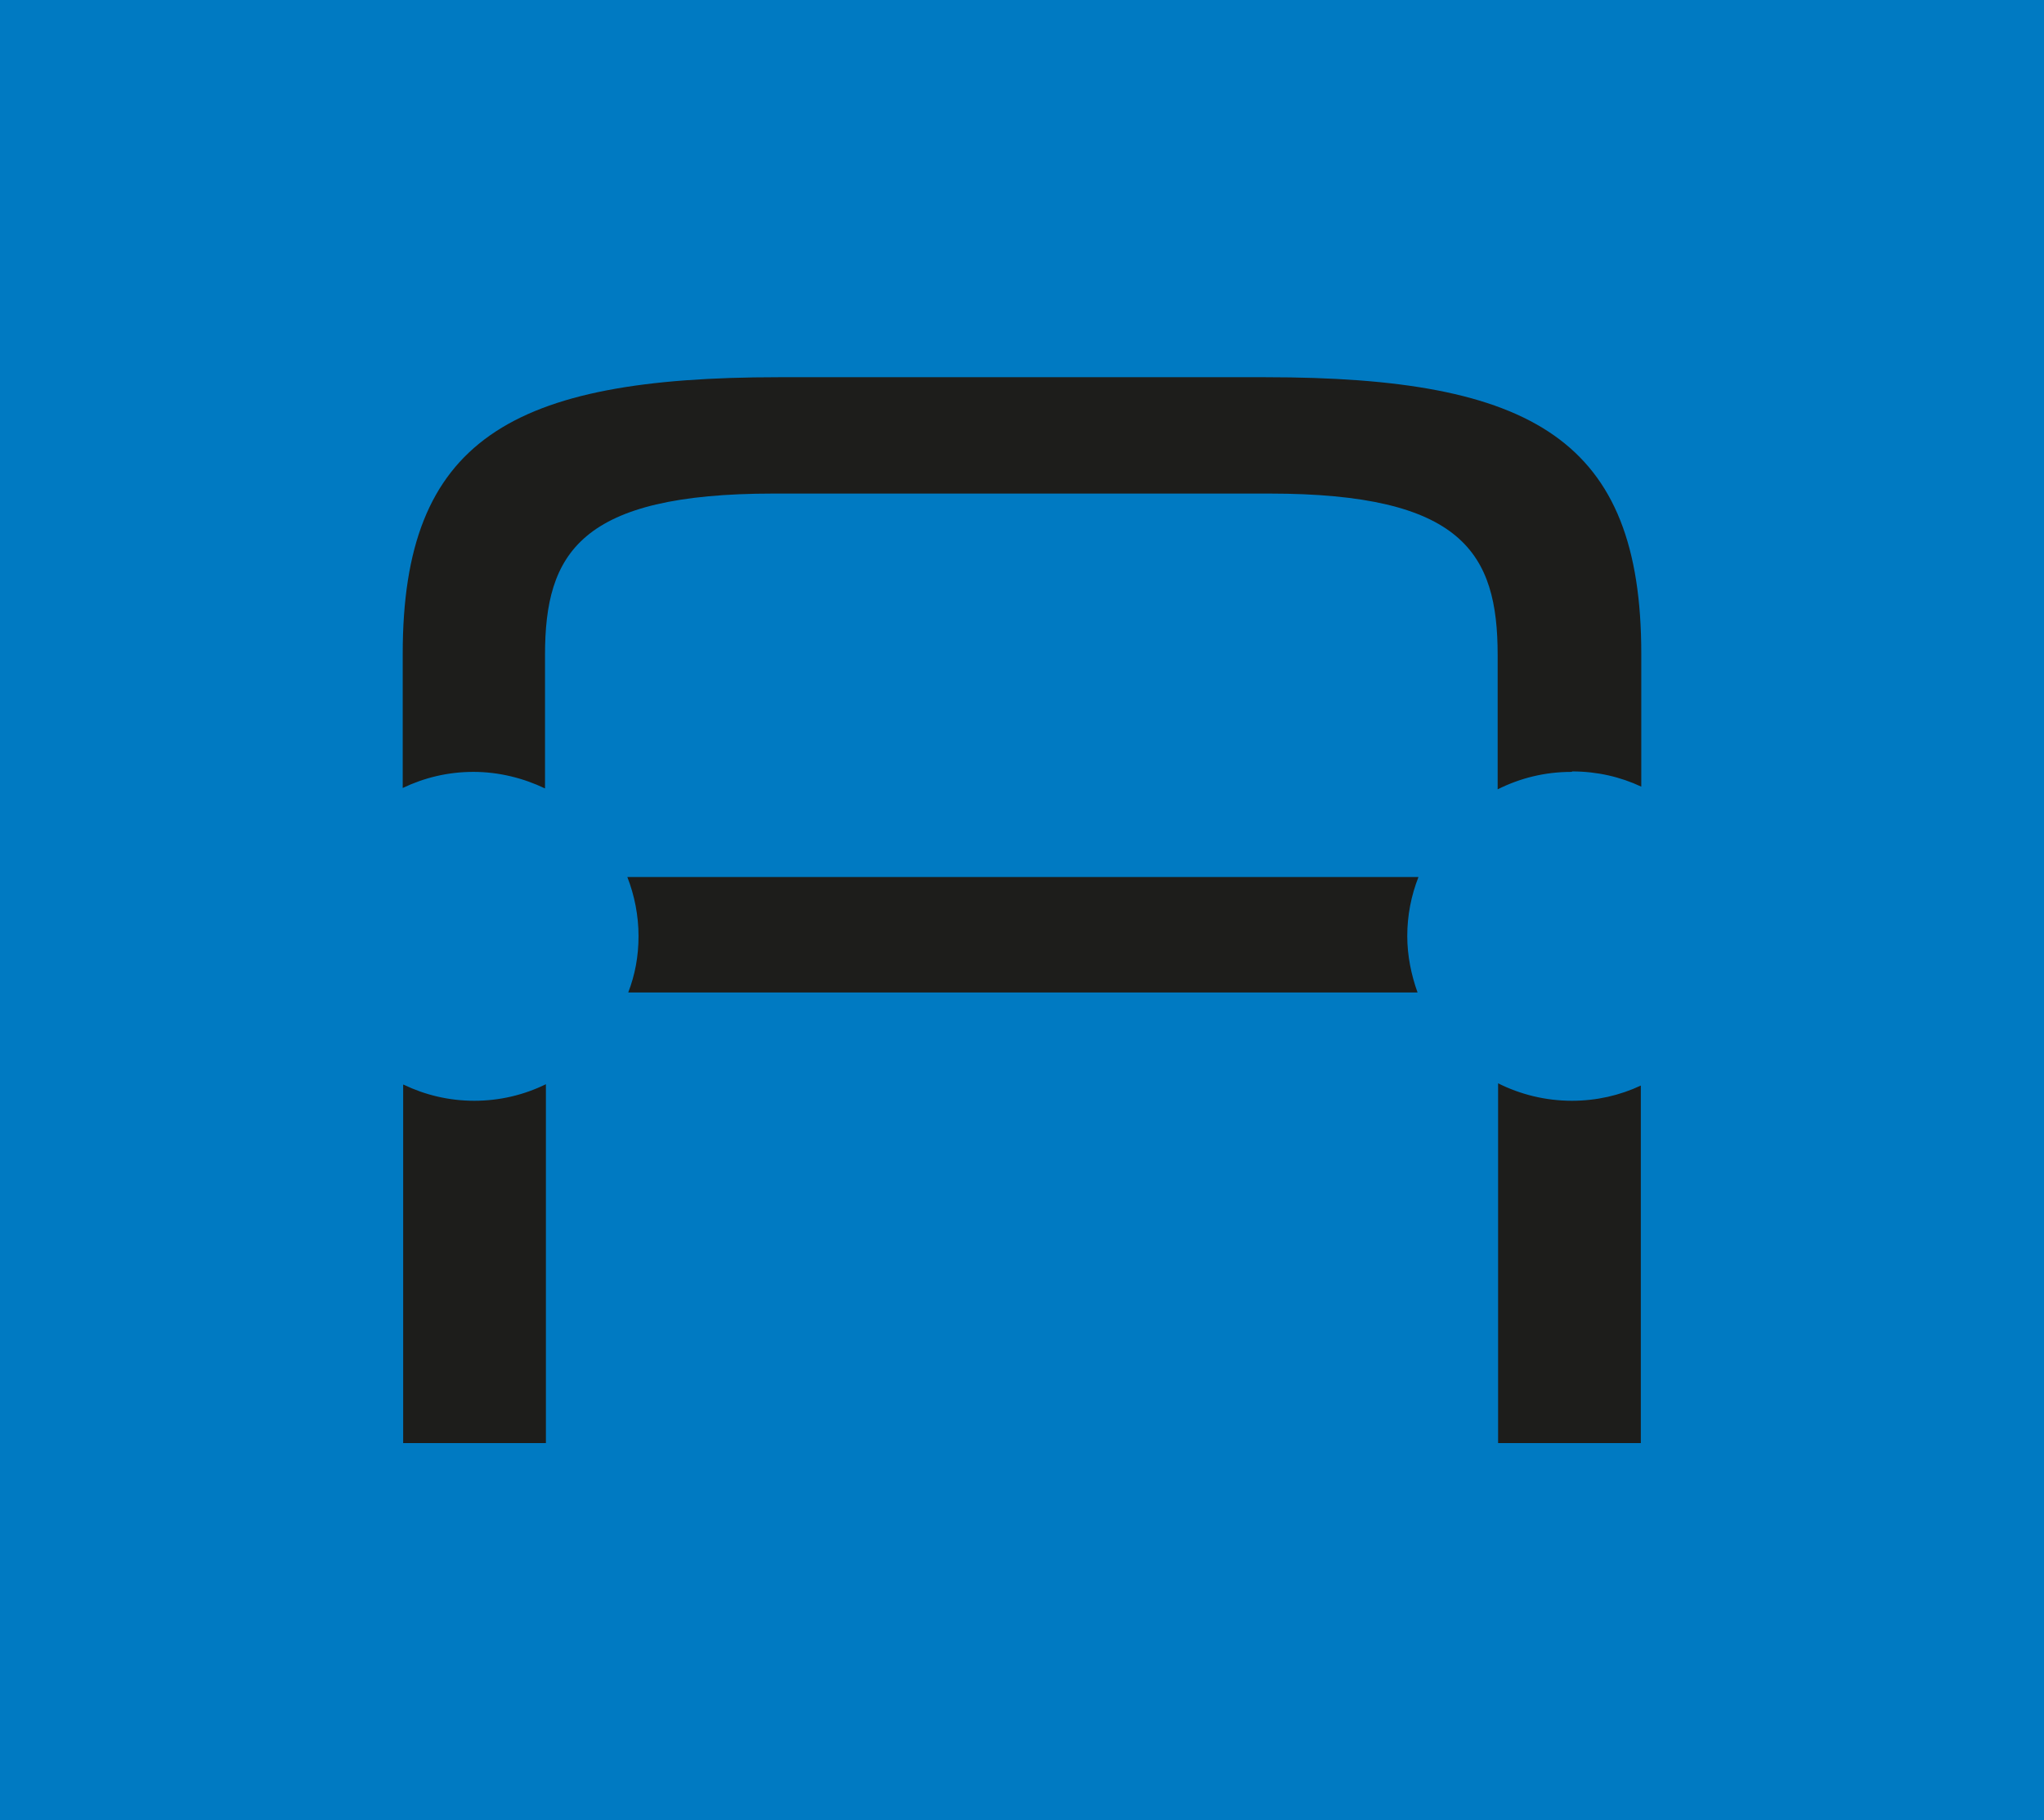 <?xml version="1.0" encoding="UTF-8"?><svg id="a" xmlns="http://www.w3.org/2000/svg" viewBox="0 0 45.68 40.68"><rect width="45.68" height="40.68" style="fill:#007ac2;"/><path d="M31.68,22.18c-.14-.39-.23-.82-.23-1.26,0-.47.09-.91.25-1.32H14.02c.16.41.25.86.25,1.32s-.08.87-.23,1.26h17.64ZM9.01,24.24v8.01h3.19v-8.02c-.49.24-1.03.37-1.6.37s-1.1-.13-1.58-.36M35.14,17.24c.55,0,1.07.12,1.54.34v-2.97c0-4.78-2.41-6.18-8.4-6.18h-10.88c-5.99,0-8.4,1.4-8.4,6.18v3c.48-.23,1.01-.36,1.58-.36s1.12.14,1.6.37v-2.98c0-2.28.78-3.61,5.11-3.61h11.07c4.33,0,5.11,1.33,5.11,3.61v3c.5-.25,1.05-.39,1.65-.39M36.67,32.25v-7.99c-.47.22-.99.34-1.54.34-.59,0-1.15-.14-1.65-.39v8.04h3.19Z" style="fill:#1d1d1b;"/></svg>